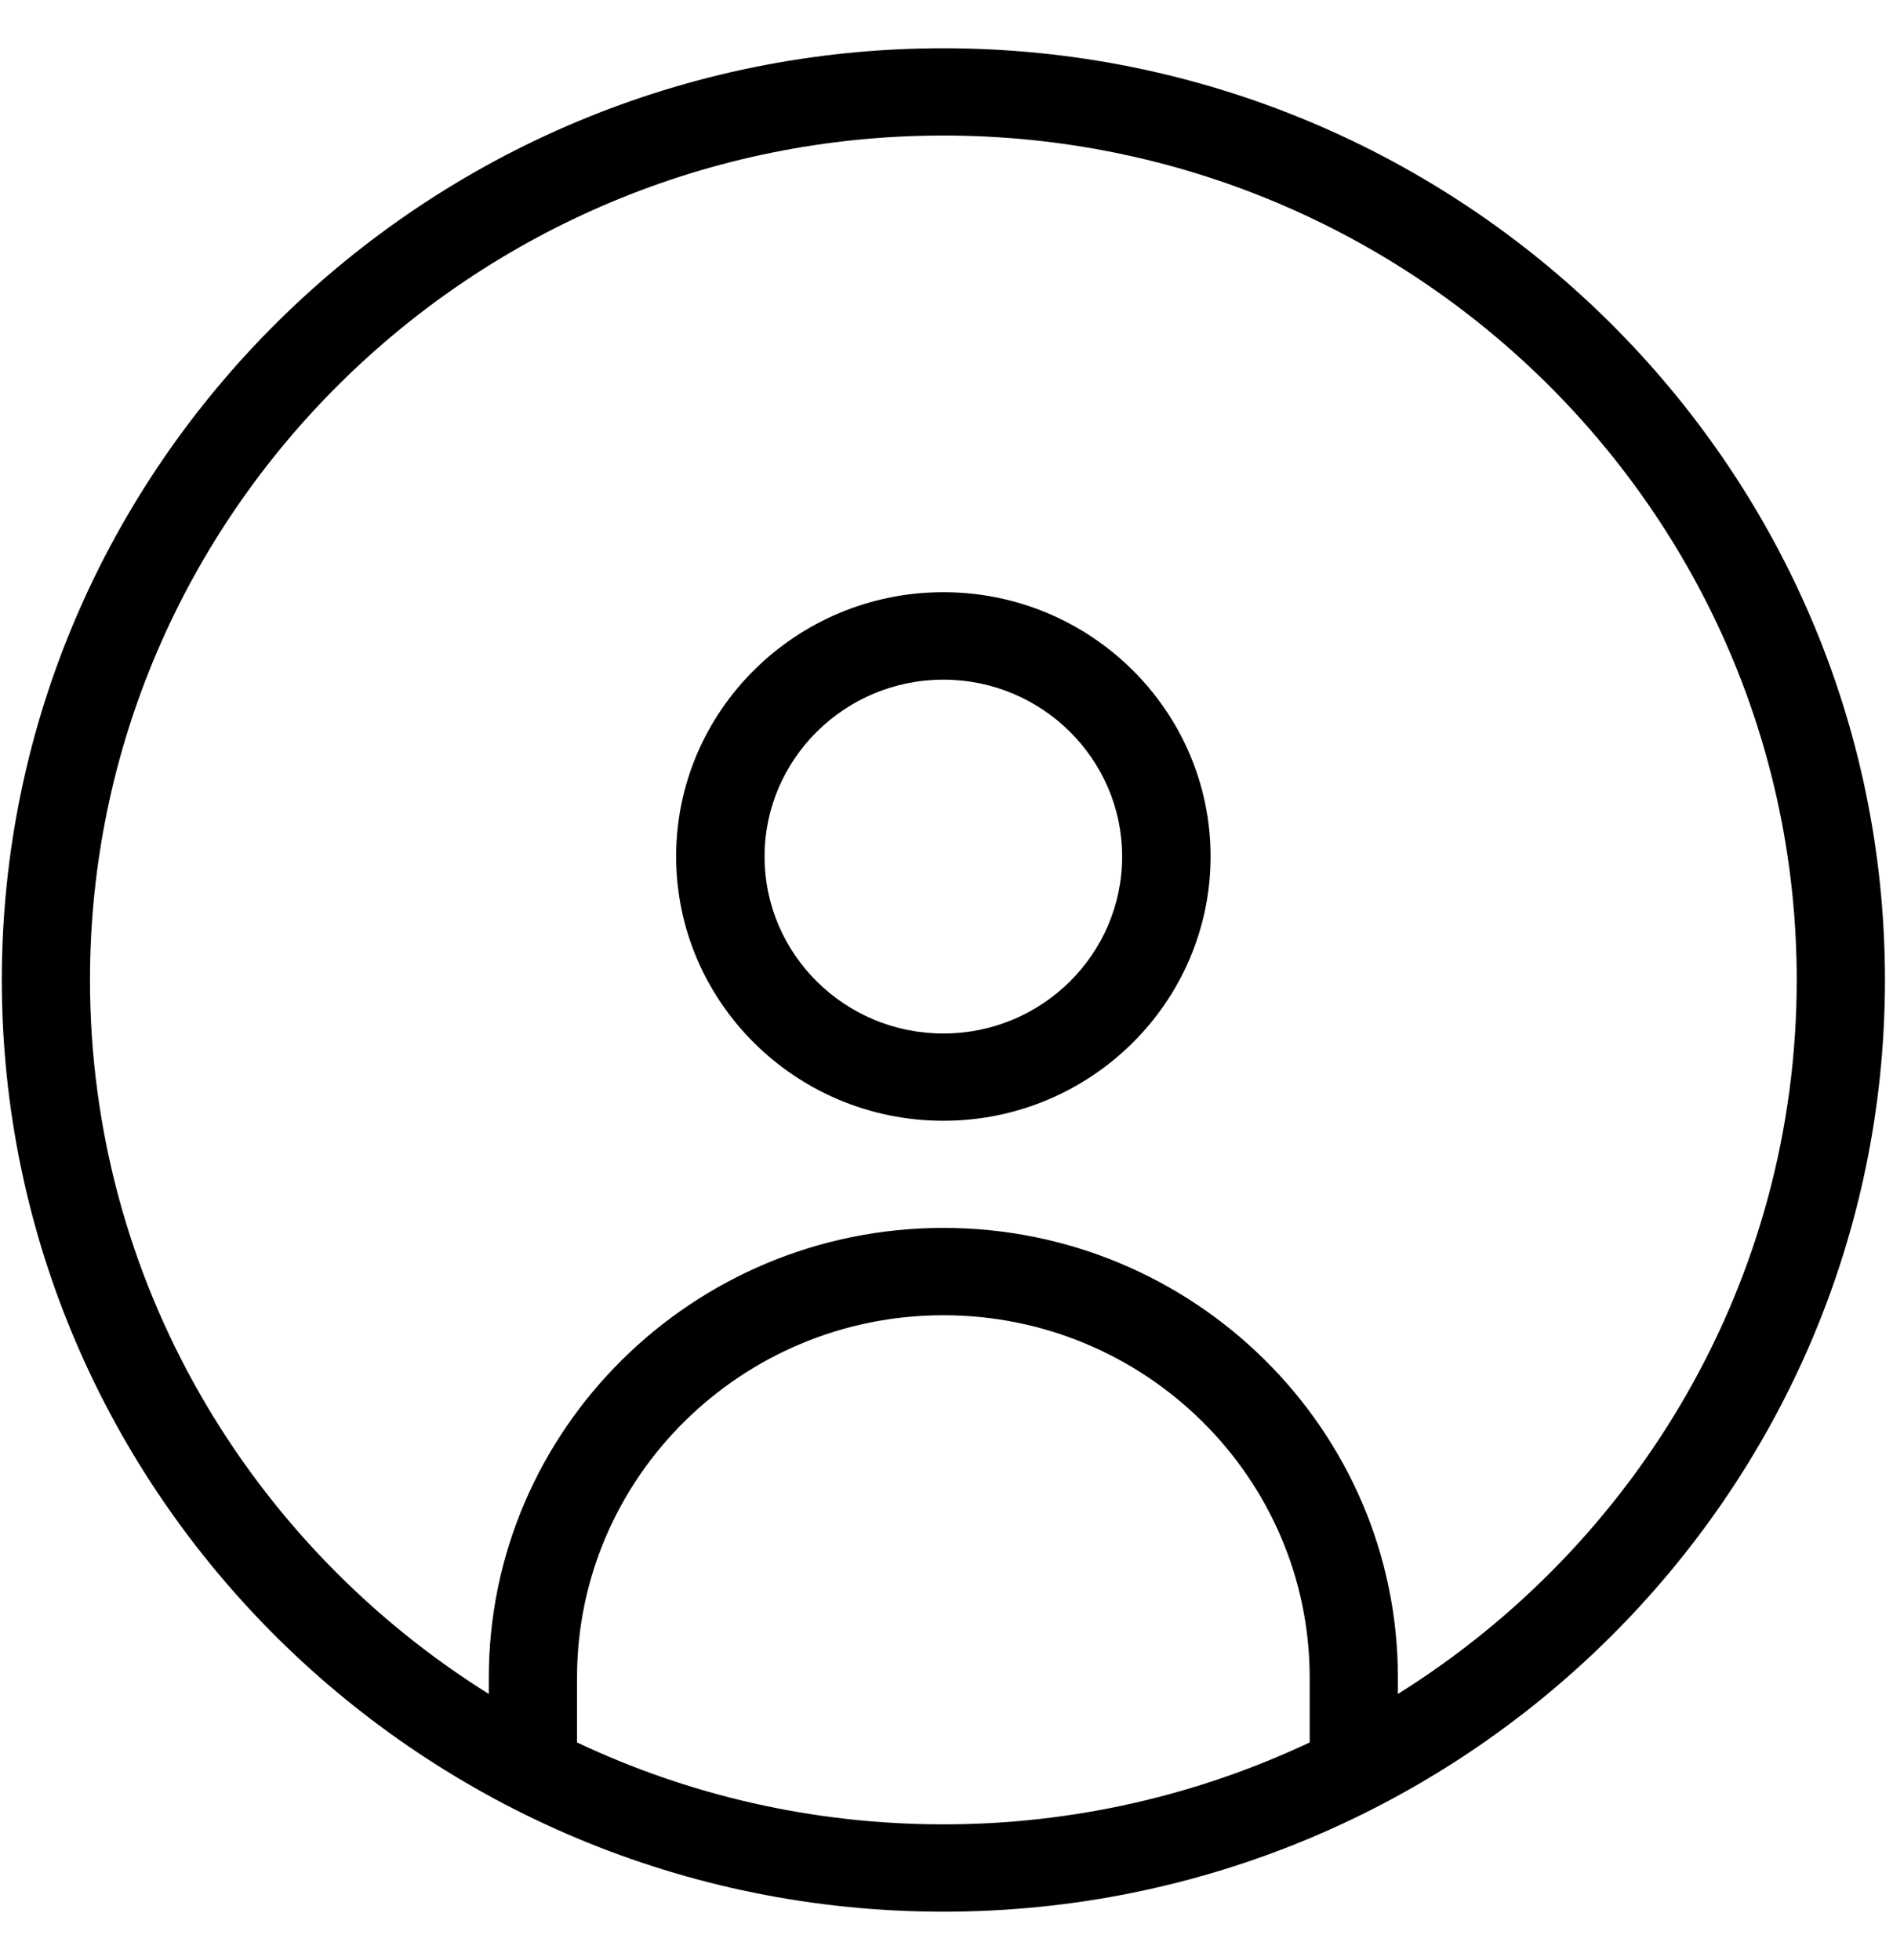 <?xml version="1.0" encoding="UTF-8"?>
<svg width="28px" height="29px" viewBox="0 0 28 29" version="1.1" xmlns="http://www.w3.org/2000/svg" xmlns:xlink="http://www.w3.org/1999/xlink">
    <title>9597F4F2-6EF2-4EA0-A6B9-2100D0B1C289</title>
    <g id="Area--Clientes" stroke="none" stroke-width="1" fill="none" fill-rule="evenodd">
        <g id="Servicios-Enley" transform="translate(-20, -527)" fill="black">
            <g id="Menu-lateral" transform="translate(0, 2.273)">
                <path d="M33.954,540.017 C32.493,540.017 31.309,538.842 31.309,537.399 C31.309,535.957 32.496,534.782 33.954,534.782 C35.411,534.782 36.598,535.957 36.598,537.399 C36.598,538.842 35.414,540.017 33.954,540.017 M33.954,533.488 C31.775,533.488 30.001,535.241 30.001,537.397 C30.001,539.553 31.772,541.308 33.954,541.308 C36.132,541.308 37.906,539.553 37.906,537.397 C37.906,535.244 36.132,533.488 33.954,533.488 M40.677,549.788 L40.677,549.547 C40.677,545.876 37.66,542.893 33.954,542.893 C30.245,542.893 27.23,545.879 27.23,549.547 L27.23,549.788 C23.689,547.573 21.331,543.668 21.331,539.225 C21.331,532.336 26.993,526.732 33.954,526.732 C40.914,526.732 46.576,532.336 46.576,539.225 C46.576,543.668 44.218,547.573 40.677,549.788 M28.535,550.505 L28.535,549.547 C28.535,546.59 30.966,544.185 33.954,544.185 C36.941,544.185 39.372,546.59 39.372,549.547 L39.372,550.505 C37.73,551.279 35.891,551.717 33.954,551.717 C32.016,551.717 30.177,551.282 28.535,550.505 M33.954,525.441 C26.275,525.441 20.027,531.625 20.027,539.225 C20.027,546.825 26.275,553.009 33.954,553.009 C41.632,553.009 47.881,546.825 47.881,539.225 C47.881,531.625 41.632,525.441 33.954,525.441" id="Fill-3"></path>
            </g>
        </g>
    </g>
</svg>